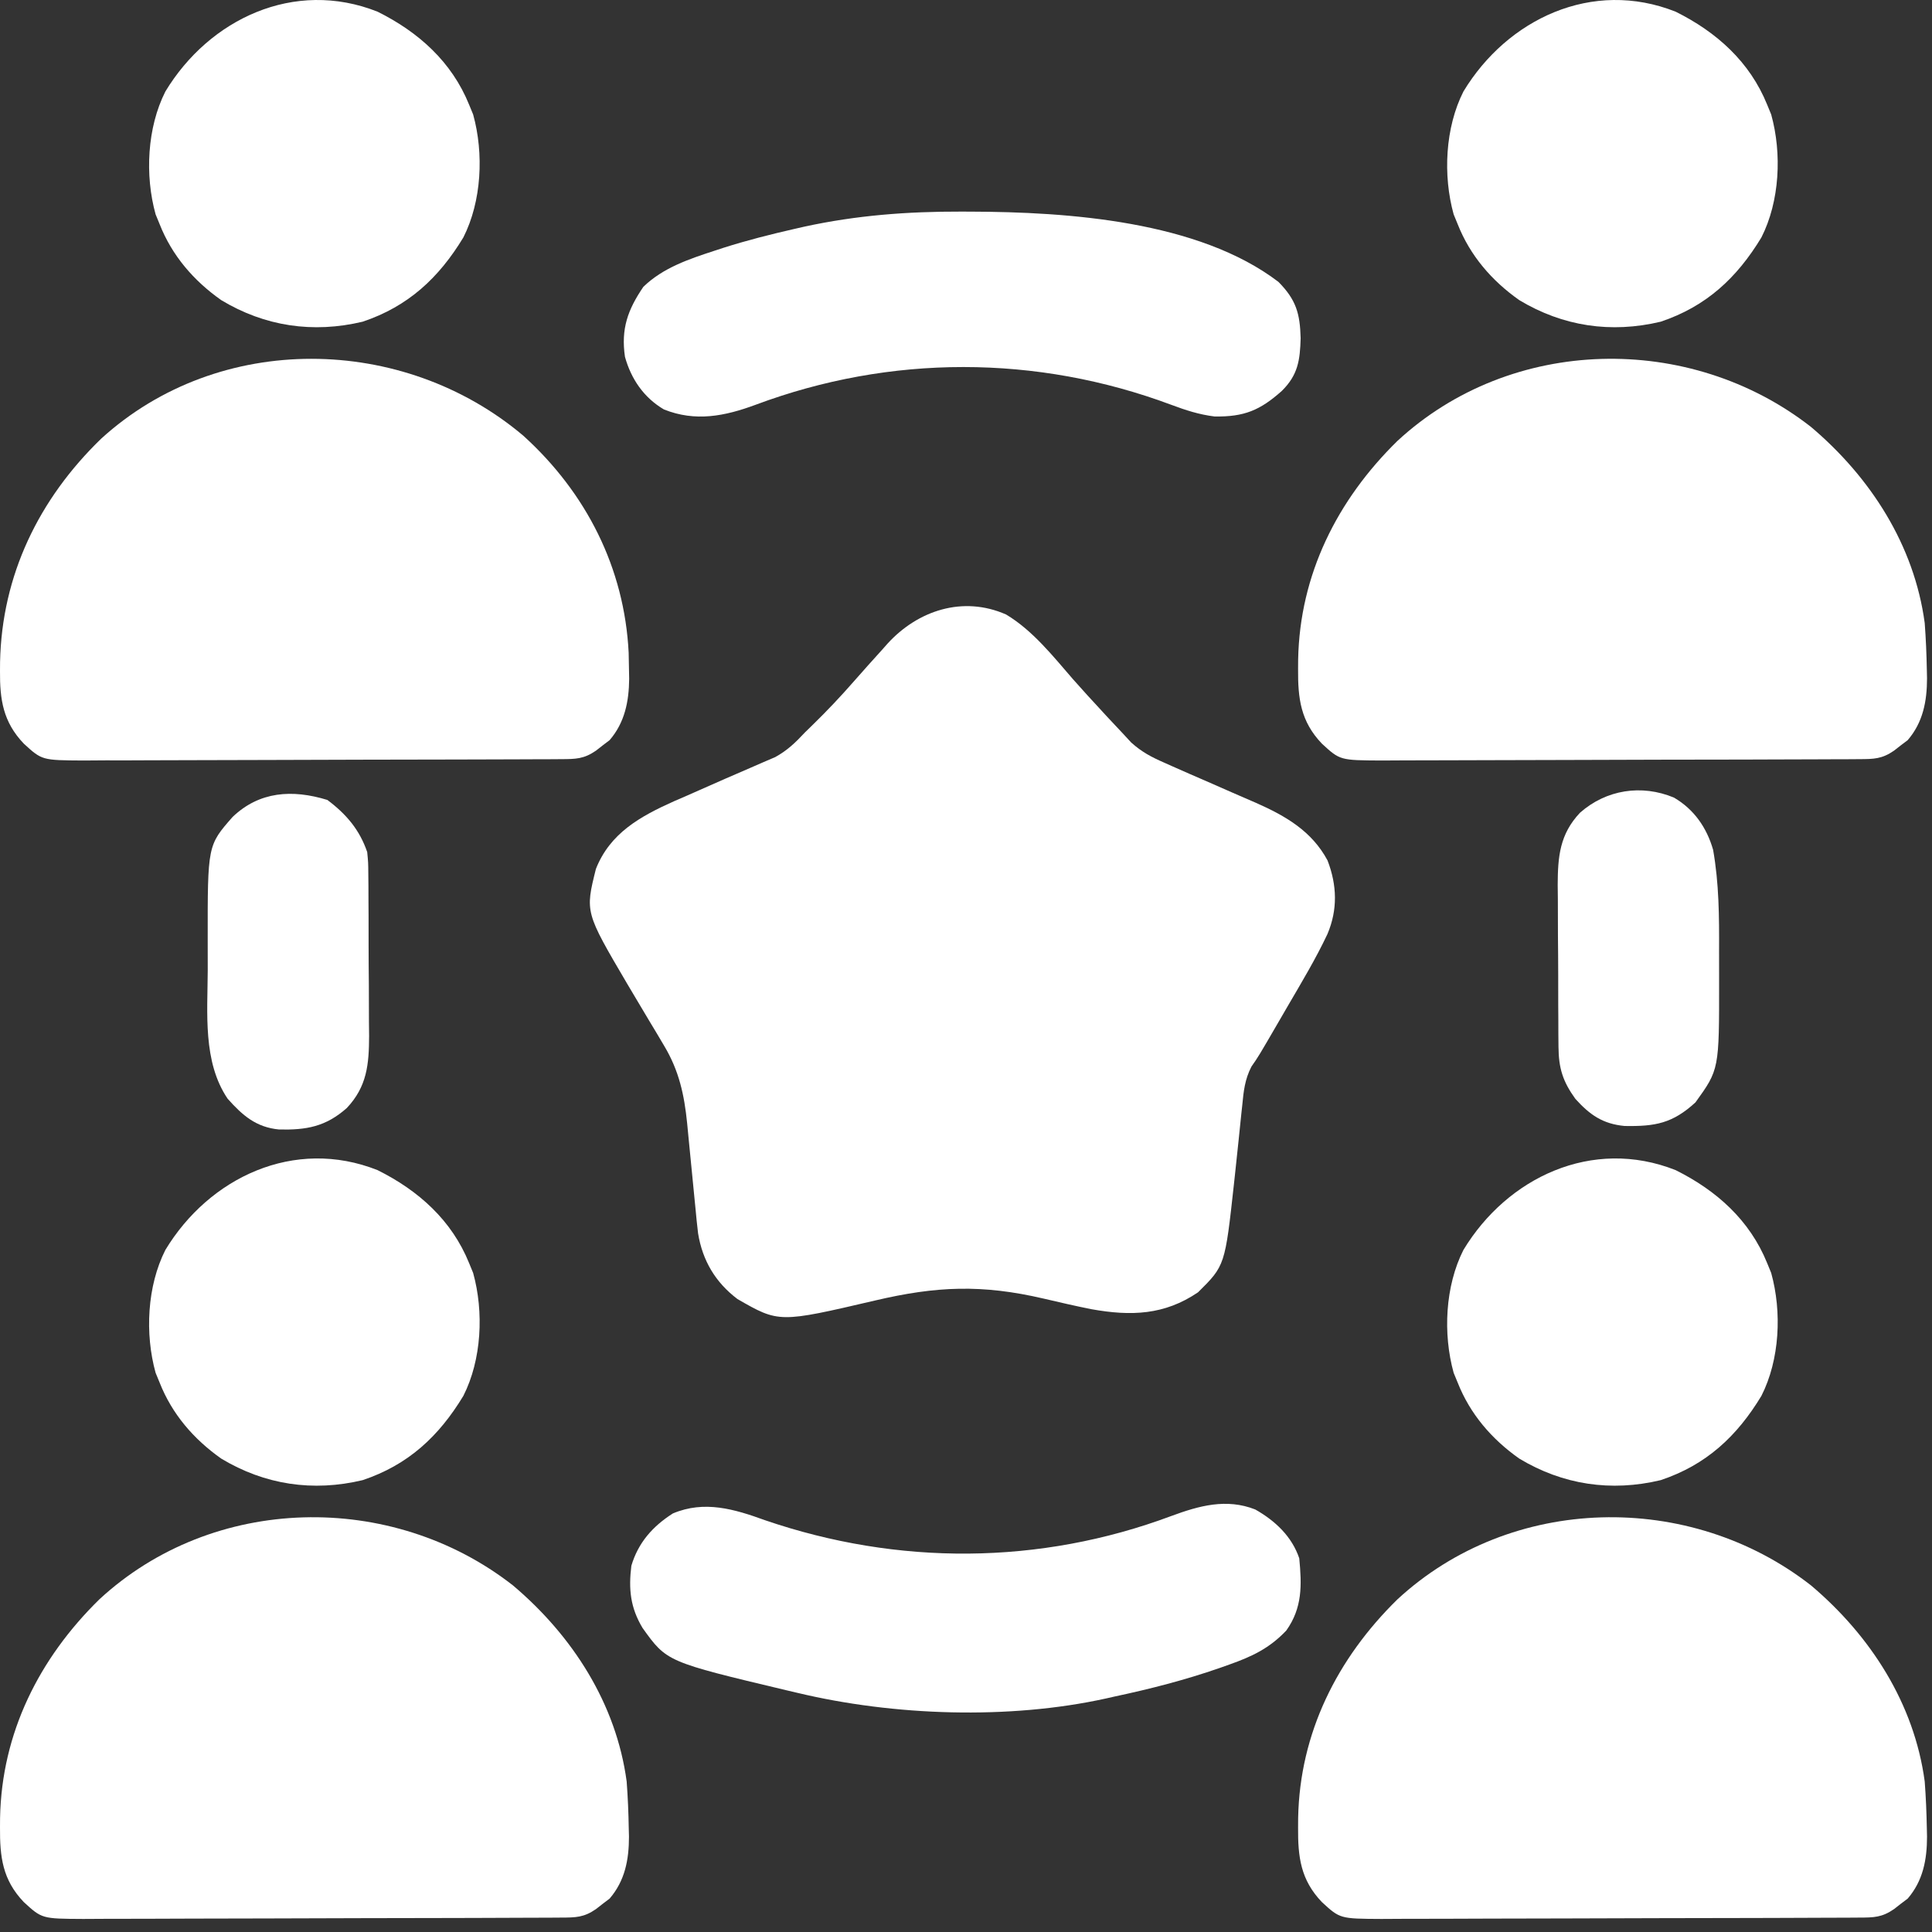 <svg width="61" height="61" viewBox="0 0 61 61" fill="none" xmlns="http://www.w3.org/2000/svg">
<rect x="0" y="0" width="61" height="61" fill="#333333" stroke="none"/>
<path d="M31.766 19.402C32.605 19.904 33.246 20.717 33.879 21.446C34.175 21.782 34.477 22.111 34.782 22.44C34.836 22.499 34.89 22.558 34.946 22.619C35.104 22.789 35.263 22.957 35.422 23.126C35.518 23.23 35.614 23.334 35.713 23.441C36.051 23.746 36.352 23.902 36.77 24.085C36.844 24.118 36.919 24.151 36.996 24.186C37.38 24.358 37.766 24.525 38.152 24.692C38.403 24.802 38.654 24.912 38.905 25.023C39.154 25.132 39.404 25.241 39.654 25.348C40.595 25.764 41.419 26.242 41.915 27.167C42.215 27.948 42.239 28.72 41.912 29.492C41.542 30.276 41.094 31.02 40.657 31.769C40.57 31.918 40.483 32.067 40.397 32.217C39.735 33.357 39.735 33.357 39.513 33.675C39.306 34.072 39.264 34.454 39.223 34.892C39.213 34.98 39.204 35.067 39.194 35.157C39.164 35.436 39.136 35.715 39.108 35.994C39.07 36.359 39.031 36.724 38.992 37.09C38.983 37.178 38.973 37.266 38.963 37.357C38.678 39.959 38.678 39.959 37.827 40.802C36.767 41.523 35.712 41.56 34.46 41.336C33.954 41.235 33.452 41.119 32.95 41.001C31.006 40.548 29.567 40.606 27.631 41.061C24.596 41.769 24.596 41.769 23.285 41.016C22.588 40.489 22.181 39.801 22.041 38.943C22.009 38.681 21.983 38.418 21.959 38.156C21.949 38.059 21.94 37.963 21.93 37.864C21.899 37.558 21.869 37.252 21.84 36.945C21.81 36.64 21.781 36.335 21.75 36.029C21.731 35.84 21.713 35.651 21.695 35.461C21.606 34.574 21.44 33.806 20.974 33.027C20.898 32.898 20.821 32.768 20.742 32.635C20.662 32.502 20.582 32.37 20.5 32.233C20.342 31.97 20.185 31.706 20.029 31.442C19.953 31.314 19.877 31.187 19.799 31.055C18.474 28.801 18.474 28.801 18.815 27.435C19.26 26.306 20.21 25.778 21.281 25.298C21.414 25.241 21.547 25.184 21.683 25.124C21.814 25.067 21.945 25.009 22.079 24.949C22.616 24.711 23.153 24.474 23.693 24.243C23.829 24.184 23.965 24.124 24.106 24.063C24.228 24.01 24.351 23.958 24.477 23.904C24.861 23.692 25.117 23.445 25.414 23.126C25.492 23.05 25.571 22.974 25.651 22.895C26.11 22.448 26.544 21.989 26.965 21.507C27.262 21.169 27.561 20.834 27.864 20.501C27.917 20.441 27.971 20.381 28.025 20.319C28.977 19.278 30.398 18.799 31.766 19.402Z" fill="white"/>
<path d="M57.18 50.057C59.06 51.645 60.44 53.79 60.77 56.248C60.807 56.741 60.828 57.232 60.837 57.726C60.839 57.814 60.841 57.902 60.843 57.992C60.842 58.716 60.717 59.382 60.233 59.945C60.162 59.999 60.091 60.052 60.017 60.108C59.946 60.164 59.875 60.219 59.801 60.277C59.419 60.54 59.166 60.544 58.703 60.545C58.562 60.546 58.42 60.547 58.274 60.548C58.118 60.548 57.962 60.549 57.801 60.549C57.635 60.55 57.47 60.55 57.304 60.551C56.854 60.553 56.403 60.555 55.953 60.556C55.671 60.556 55.39 60.557 55.108 60.558C54.228 60.56 53.347 60.562 52.467 60.563C51.45 60.564 50.434 60.567 49.417 60.572C48.632 60.575 47.846 60.577 47.061 60.577C46.592 60.578 46.122 60.579 45.653 60.582C45.211 60.584 44.77 60.585 44.328 60.584C44.089 60.584 43.85 60.586 43.612 60.588C42.308 60.581 42.308 60.581 41.737 60.056C41.063 59.352 40.978 58.626 40.985 57.696C40.985 57.597 40.986 57.498 40.987 57.396C41.039 54.72 42.215 52.367 44.12 50.499C47.713 47.174 53.35 47.064 57.18 50.057Z" fill="white"/>
<path d="M16.196 50.057C18.076 51.645 19.456 53.79 19.786 56.248C19.823 56.741 19.844 57.232 19.852 57.726C19.854 57.814 19.856 57.902 19.859 57.992C19.858 58.716 19.733 59.382 19.248 59.945C19.177 59.999 19.106 60.052 19.033 60.108C18.962 60.164 18.89 60.219 18.817 60.277C18.435 60.54 18.181 60.544 17.719 60.545C17.578 60.546 17.436 60.547 17.29 60.548C17.134 60.548 16.977 60.549 16.817 60.549C16.651 60.55 16.485 60.55 16.32 60.551C15.869 60.553 15.419 60.555 14.968 60.556C14.687 60.556 14.405 60.557 14.124 60.558C13.243 60.56 12.363 60.562 11.482 60.563C10.466 60.564 9.45 60.567 8.433 60.572C7.647 60.575 6.862 60.577 6.076 60.577C5.607 60.578 5.138 60.579 4.669 60.582C4.227 60.584 3.785 60.585 3.344 60.584C3.105 60.584 2.866 60.586 2.627 60.588C1.324 60.581 1.324 60.581 0.752 60.056C0.078 59.352 -0.006 58.626 0 57.696C0.001 57.597 0.002 57.498 0.002 57.396C0.054 54.72 1.23 52.367 3.135 50.499C6.728 47.174 12.366 47.064 16.196 50.057Z" fill="white"/>
<path d="M57.18 13.48C59.06 15.069 60.44 17.214 60.77 19.672C60.807 20.165 60.828 20.656 60.837 21.15C60.839 21.238 60.841 21.326 60.843 21.416C60.842 22.14 60.717 22.806 60.233 23.369C60.162 23.423 60.091 23.476 60.017 23.532C59.946 23.587 59.875 23.643 59.801 23.701C59.419 23.964 59.166 23.967 58.703 23.969C58.562 23.97 58.42 23.971 58.274 23.972C58.118 23.972 57.962 23.973 57.801 23.973C57.635 23.974 57.47 23.974 57.304 23.975C56.854 23.977 56.403 23.979 55.953 23.979C55.671 23.98 55.39 23.981 55.108 23.982C54.228 23.984 53.347 23.985 52.467 23.986C51.45 23.988 50.434 23.991 49.417 23.995C48.632 23.999 47.846 24.001 47.061 24.001C46.592 24.001 46.122 24.003 45.653 24.005C45.211 24.008 44.77 24.009 44.328 24.008C44.089 24.007 43.85 24.01 43.612 24.012C42.308 24.005 42.308 24.005 41.737 23.48C41.063 22.775 40.978 22.049 40.985 21.12C40.985 21.021 40.986 20.922 40.987 20.82C41.039 18.144 42.215 15.791 44.12 13.923C47.713 10.598 53.35 10.488 57.18 13.48Z" fill="white"/>
<path d="M16.523 13.757C18.509 15.557 19.716 17.931 19.849 20.609C19.854 20.797 19.857 20.984 19.86 21.172C19.861 21.258 19.863 21.345 19.865 21.434C19.858 22.148 19.726 22.814 19.248 23.369C19.177 23.422 19.106 23.476 19.033 23.532C18.962 23.587 18.89 23.643 18.817 23.701C18.435 23.964 18.181 23.967 17.719 23.969C17.577 23.97 17.436 23.971 17.29 23.972C17.134 23.972 16.977 23.972 16.817 23.973C16.651 23.973 16.485 23.974 16.32 23.975C15.869 23.977 15.419 23.978 14.968 23.979C14.687 23.98 14.405 23.981 14.124 23.981C13.243 23.984 12.363 23.985 11.482 23.986C10.466 23.987 9.449 23.991 8.433 23.995C7.647 23.999 6.862 24.001 6.076 24.001C5.607 24.001 5.138 24.002 4.669 24.005C4.227 24.008 3.785 24.009 3.344 24.007C3.105 24.007 2.866 24.009 2.627 24.012C1.324 24.004 1.324 24.004 0.752 23.48C0.098 22.796 -0.007 22.091 0 21.186C0.001 21.093 0.002 21 0.002 20.904C0.058 18.163 1.225 15.758 3.195 13.85C6.921 10.456 12.731 10.552 16.523 13.757Z" fill="white"/>
<path d="M30.336 6.681C30.441 6.681 30.546 6.682 30.654 6.682C33.713 6.692 37.838 6.972 40.366 8.901C40.924 9.467 41.045 9.897 41.066 10.678C41.046 11.373 40.984 11.837 40.471 12.343C39.784 12.956 39.282 13.164 38.35 13.15C37.858 13.089 37.44 12.953 36.978 12.78C32.724 11.192 28.11 11.191 23.858 12.78C22.883 13.141 21.956 13.326 20.961 12.927C20.326 12.553 19.926 11.965 19.732 11.265C19.603 10.384 19.82 9.781 20.313 9.056C20.935 8.453 21.754 8.179 22.57 7.913C22.66 7.883 22.751 7.853 22.845 7.823C23.584 7.588 24.33 7.399 25.086 7.227C25.24 7.192 25.24 7.192 25.397 7.156C27.047 6.797 28.653 6.677 30.336 6.681Z" fill="white"/>
<path d="M24.156 47.999C28.347 49.433 32.821 49.419 36.978 47.867C37.86 47.541 38.722 47.301 39.632 47.659C40.261 48.014 40.789 48.511 41.022 49.201C41.104 50.054 41.122 50.763 40.614 51.48C40.081 52.043 39.53 52.303 38.81 52.557C38.711 52.592 38.612 52.627 38.509 52.664C37.418 53.043 36.314 53.327 35.184 53.567C35.098 53.586 35.012 53.606 34.924 53.626C31.856 54.303 28.215 54.176 25.176 53.449C25.062 53.422 24.948 53.396 24.831 53.368C21.053 52.469 21.053 52.469 20.288 51.401C19.902 50.758 19.843 50.178 19.934 49.437C20.151 48.707 20.604 48.194 21.244 47.785C22.24 47.365 23.184 47.646 24.156 47.999Z" fill="white"/>
<path d="M52.906 36.945C54.202 37.59 55.248 38.53 55.795 39.88C55.837 39.983 55.88 40.086 55.923 40.192C56.265 41.425 56.193 42.931 55.614 44.072C54.841 45.351 53.873 46.252 52.435 46.733C50.866 47.109 49.342 46.88 47.969 46.053C47.097 45.438 46.416 44.645 46.025 43.656C45.983 43.553 45.941 43.451 45.897 43.345C45.555 42.112 45.628 40.605 46.206 39.464C47.588 37.179 50.272 35.901 52.906 36.945Z" fill="white"/>
<path d="M11.921 36.945C13.217 37.59 14.264 38.53 14.811 39.88C14.853 39.983 14.895 40.086 14.939 40.192C15.281 41.425 15.208 42.931 14.63 44.072C13.857 45.351 12.888 46.252 11.451 46.733C9.881 47.109 8.358 46.88 6.985 46.053C6.113 45.438 5.431 44.645 5.041 43.656C4.999 43.553 4.957 43.451 4.913 43.345C4.571 42.112 4.644 40.605 5.222 39.464C6.604 37.179 9.288 35.901 11.921 36.945Z" fill="white"/>
<path d="M52.906 0.369C54.202 1.013 55.248 1.954 55.795 3.304C55.837 3.407 55.88 3.51 55.923 3.615C56.265 4.848 56.193 6.355 55.614 7.496C54.841 8.774 53.873 9.675 52.435 10.157C50.866 10.532 49.342 10.304 47.969 9.476C47.097 8.862 46.416 8.069 46.025 7.08C45.983 6.977 45.941 6.874 45.897 6.768C45.555 5.536 45.628 4.029 46.206 2.888C47.588 0.603 50.272 -0.676 52.906 0.369Z" fill="white"/>
<path d="M11.921 0.369C13.217 1.013 14.264 1.954 14.811 3.304C14.853 3.407 14.895 3.51 14.939 3.615C15.281 4.848 15.208 6.355 14.63 7.496C13.857 8.774 12.888 9.675 11.451 10.157C9.881 10.532 8.358 10.304 6.985 9.476C6.113 8.862 5.431 8.069 5.041 7.08C4.999 6.977 4.957 6.874 4.913 6.768C4.571 5.536 4.644 4.029 5.222 2.888C6.604 0.603 9.288 -0.676 11.921 0.369Z" fill="white"/>
<path d="M10.336 25.257C10.934 25.705 11.351 26.195 11.594 26.902C11.626 27.23 11.626 27.23 11.629 27.593C11.63 27.729 11.632 27.865 11.633 28.006C11.634 28.152 11.634 28.298 11.634 28.449C11.635 28.6 11.636 28.752 11.637 28.908C11.638 29.228 11.639 29.548 11.638 29.868C11.638 30.277 11.642 30.685 11.646 31.093C11.649 31.485 11.649 31.877 11.649 32.269C11.651 32.414 11.652 32.56 11.654 32.71C11.65 33.6 11.591 34.305 10.949 34.985C10.284 35.574 9.675 35.681 8.813 35.662C8.085 35.594 7.655 35.216 7.186 34.689C6.399 33.525 6.553 31.986 6.559 30.638C6.561 30.324 6.559 30.01 6.558 29.696C6.555 26.692 6.555 26.692 7.343 25.795C8.188 24.986 9.226 24.917 10.336 25.257Z" fill="white"/>
<path d="M52.853 25.183C53.489 25.555 53.888 26.132 54.089 26.832C54.276 27.892 54.282 28.942 54.277 30.015C54.275 30.33 54.277 30.645 54.278 30.96C54.281 33.767 54.281 33.767 53.531 34.807C52.808 35.469 52.261 35.569 51.291 35.551C50.604 35.485 50.199 35.202 49.741 34.696C49.344 34.147 49.212 33.727 49.207 33.054C49.206 32.917 49.204 32.781 49.203 32.641C49.202 32.495 49.202 32.348 49.202 32.198C49.201 32.046 49.2 31.895 49.199 31.739C49.198 31.419 49.197 31.098 49.198 30.778C49.198 30.37 49.194 29.962 49.19 29.553C49.187 29.162 49.187 28.77 49.187 28.378C49.185 28.232 49.183 28.087 49.182 27.937C49.186 27.046 49.245 26.341 49.886 25.661C50.711 24.932 51.829 24.756 52.853 25.183Z" fill="white"/>
</svg>
